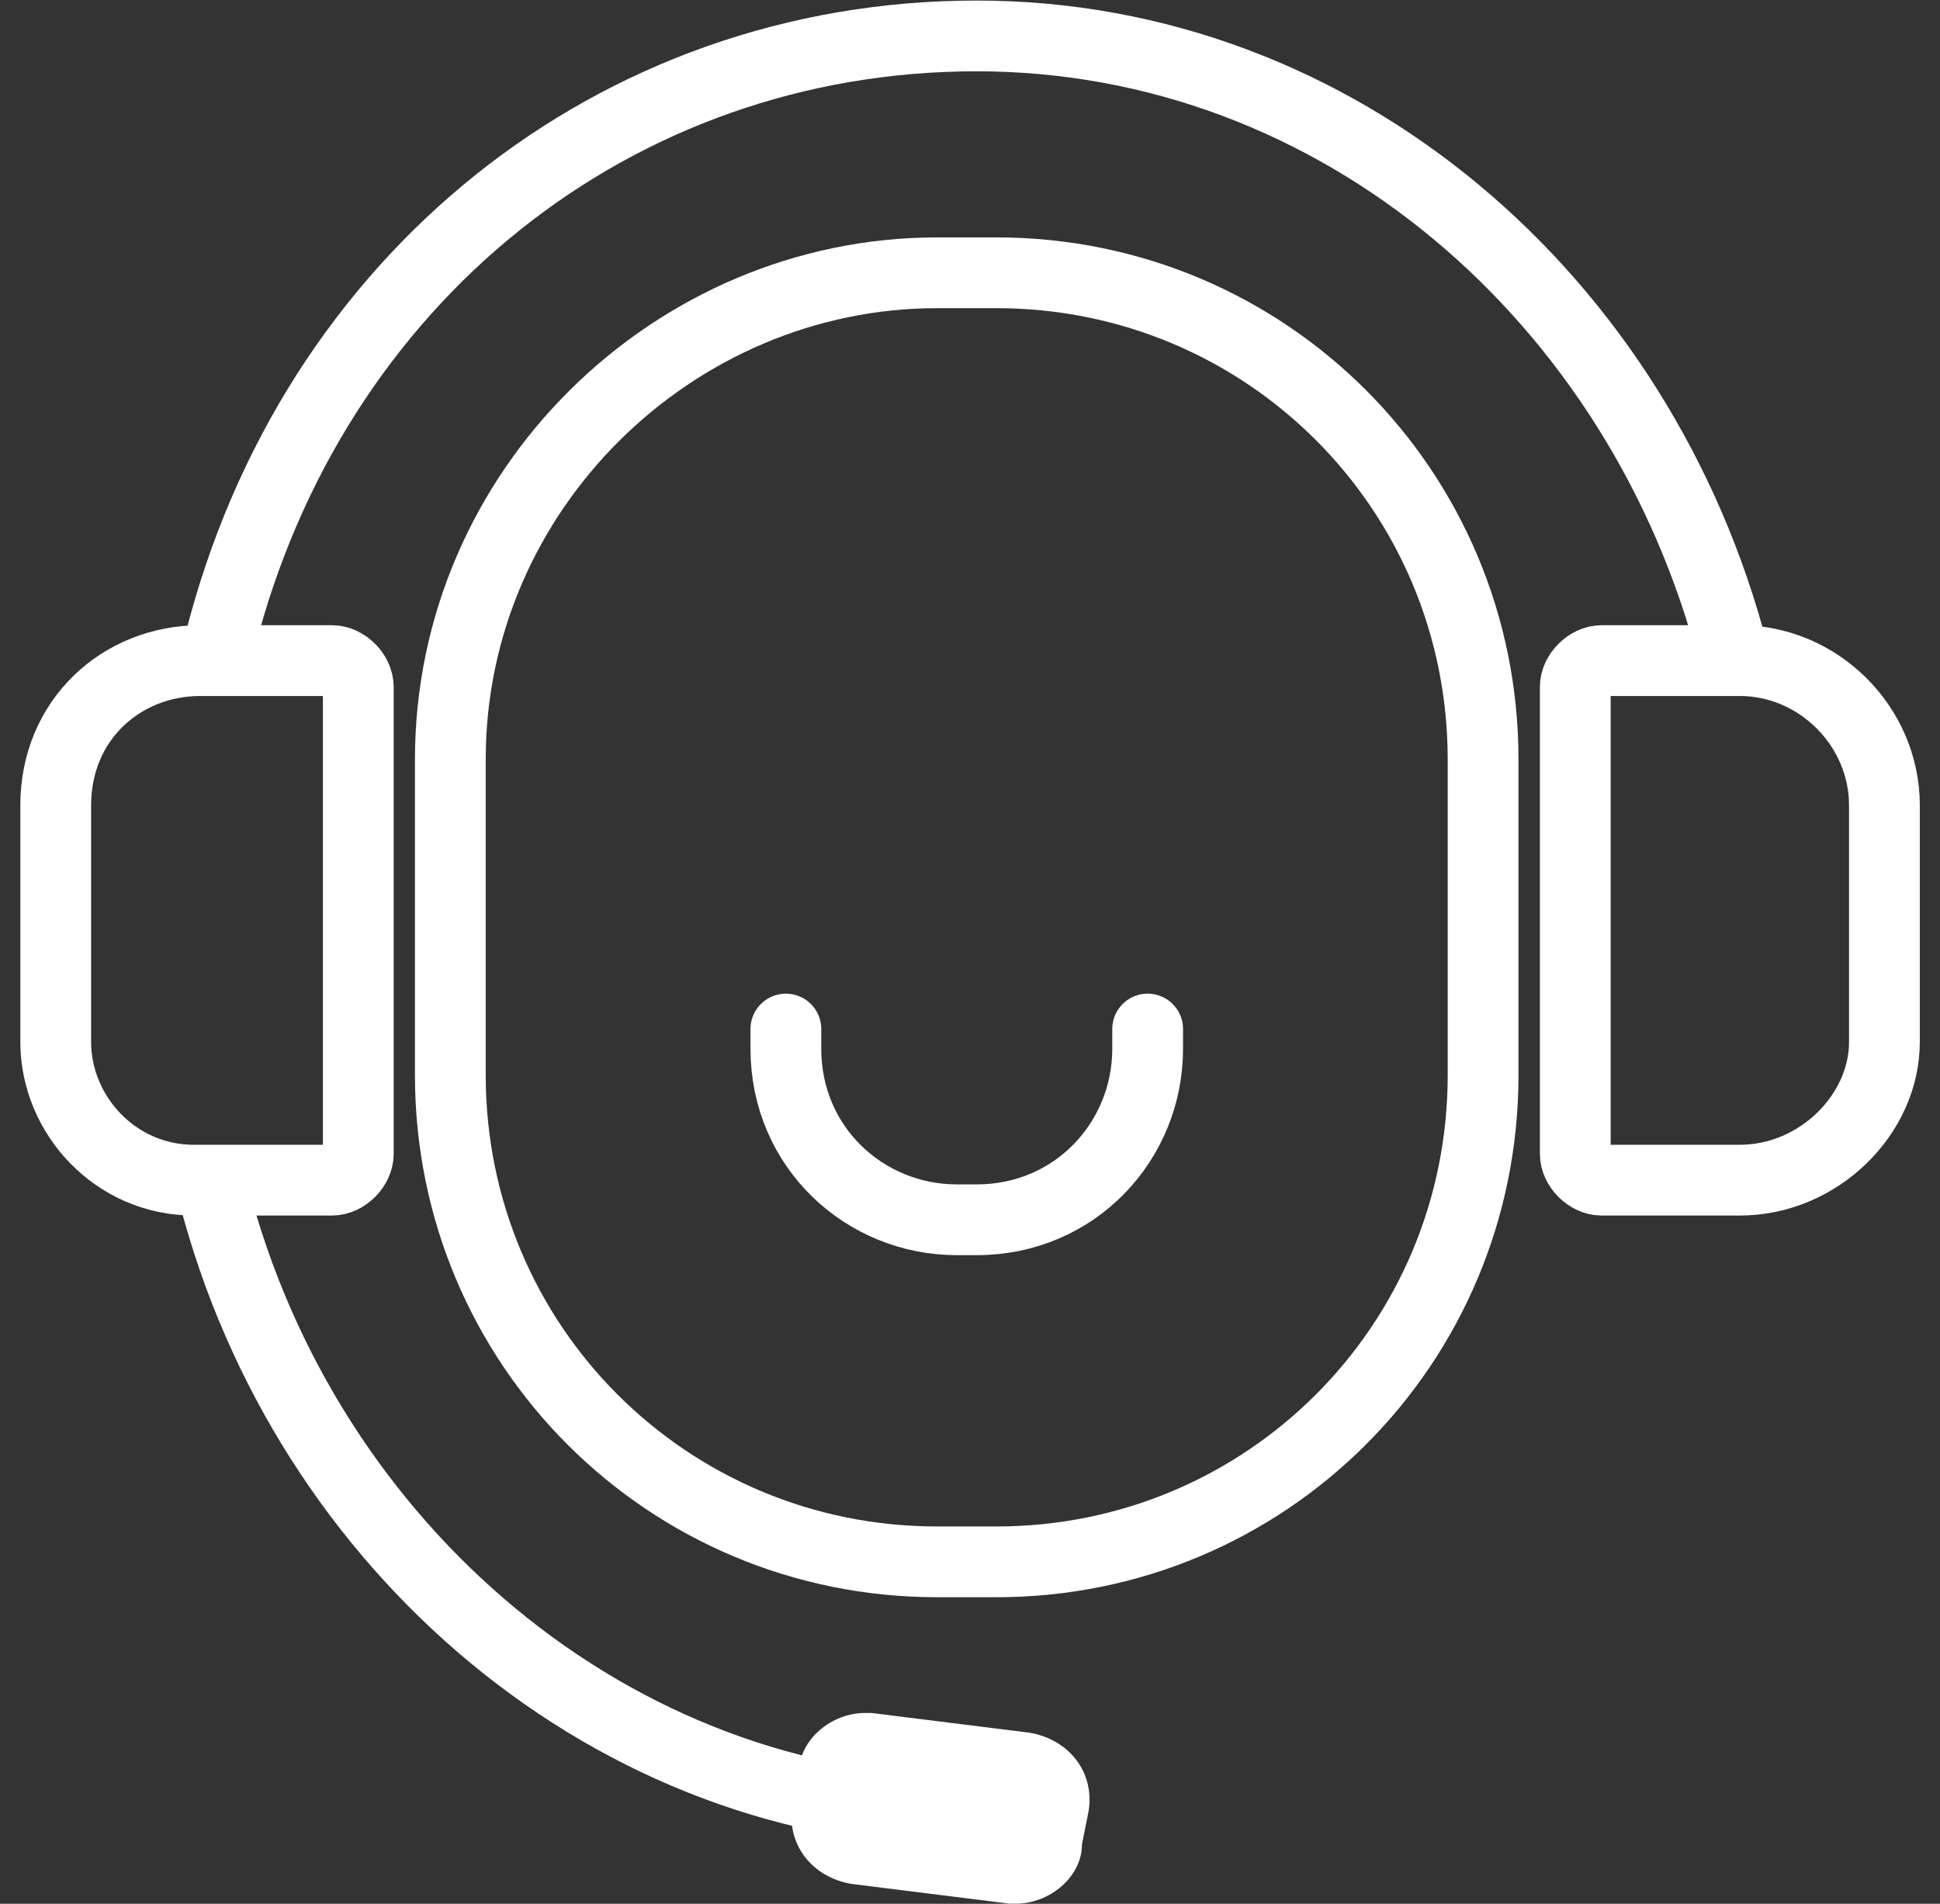 <svg width="54" height="53" viewBox="0 0 54 53" fill="none" xmlns="http://www.w3.org/2000/svg">
<rect x="0" y="0" width="54" height="53" fill="#333333" stroke="none"/>
<path d="M26.084 7.594H27.732C35.239 7.594 41.282 13.636 41.282 21.143V29.932C41.282 37.439 35.239 43.481 27.732 43.481H26.084C18.578 43.481 12.535 37.439 12.535 29.932V21.143C12.535 13.636 18.761 7.594 26.084 7.594Z" stroke="white" stroke-width="1.97" stroke-miterlimit="10" stroke-linecap="round" stroke-linejoin="round"/>
<path d="M6.129 17.845C8.692 7.775 17.115 1 27.185 1C37.256 1 45.678 8.324 48.242 18.211" stroke="white" stroke-width="1.97" stroke-linecap="round" stroke-linejoin="round"/>
<path d="M27.002 50.438C17.114 50.438 8.509 43.114 5.945 33.227" stroke="white" stroke-width="1.97" stroke-linecap="round" stroke-linejoin="round"/>
<path d="M5.579 18.391H9.241C9.607 18.391 9.973 18.757 9.973 19.123V32.123C9.973 32.489 9.607 32.855 9.241 32.855H5.396C3.199 32.855 1.551 31.024 1.551 29.01V22.419C1.551 20.038 3.382 18.391 5.579 18.391Z" stroke="white" stroke-width="1.97" stroke-miterlimit="10" stroke-linecap="round" stroke-linejoin="round"/>
<path d="M48.425 32.855H44.58C44.214 32.855 43.848 32.489 43.848 32.123V19.123C43.848 18.757 44.214 18.391 44.58 18.391H48.425C50.622 18.391 52.453 20.222 52.453 22.419V29.01C52.453 31.024 50.622 32.855 48.425 32.855Z" stroke="white" stroke-width="1.97" stroke-miterlimit="10" stroke-linecap="round" stroke-linejoin="round"/>
<path d="M31.945 28.648V29.198C31.945 31.761 29.931 33.958 27.185 33.958H26.636C24.072 33.958 21.875 31.944 21.875 29.198V28.648" stroke="white" stroke-width="1.97" stroke-linecap="round" stroke-linejoin="round"/>
<path d="M24.073 47.688C23.158 47.688 22.242 48.42 22.242 49.335L22.059 50.251C21.876 51.349 22.609 52.265 23.707 52.448L28.102 52.997H28.285C29.2 52.997 30.116 52.265 30.116 51.349L30.299 50.434C30.482 49.335 29.75 48.42 28.651 48.237L24.256 47.688H24.073Z" fill="white"/>
</svg>
